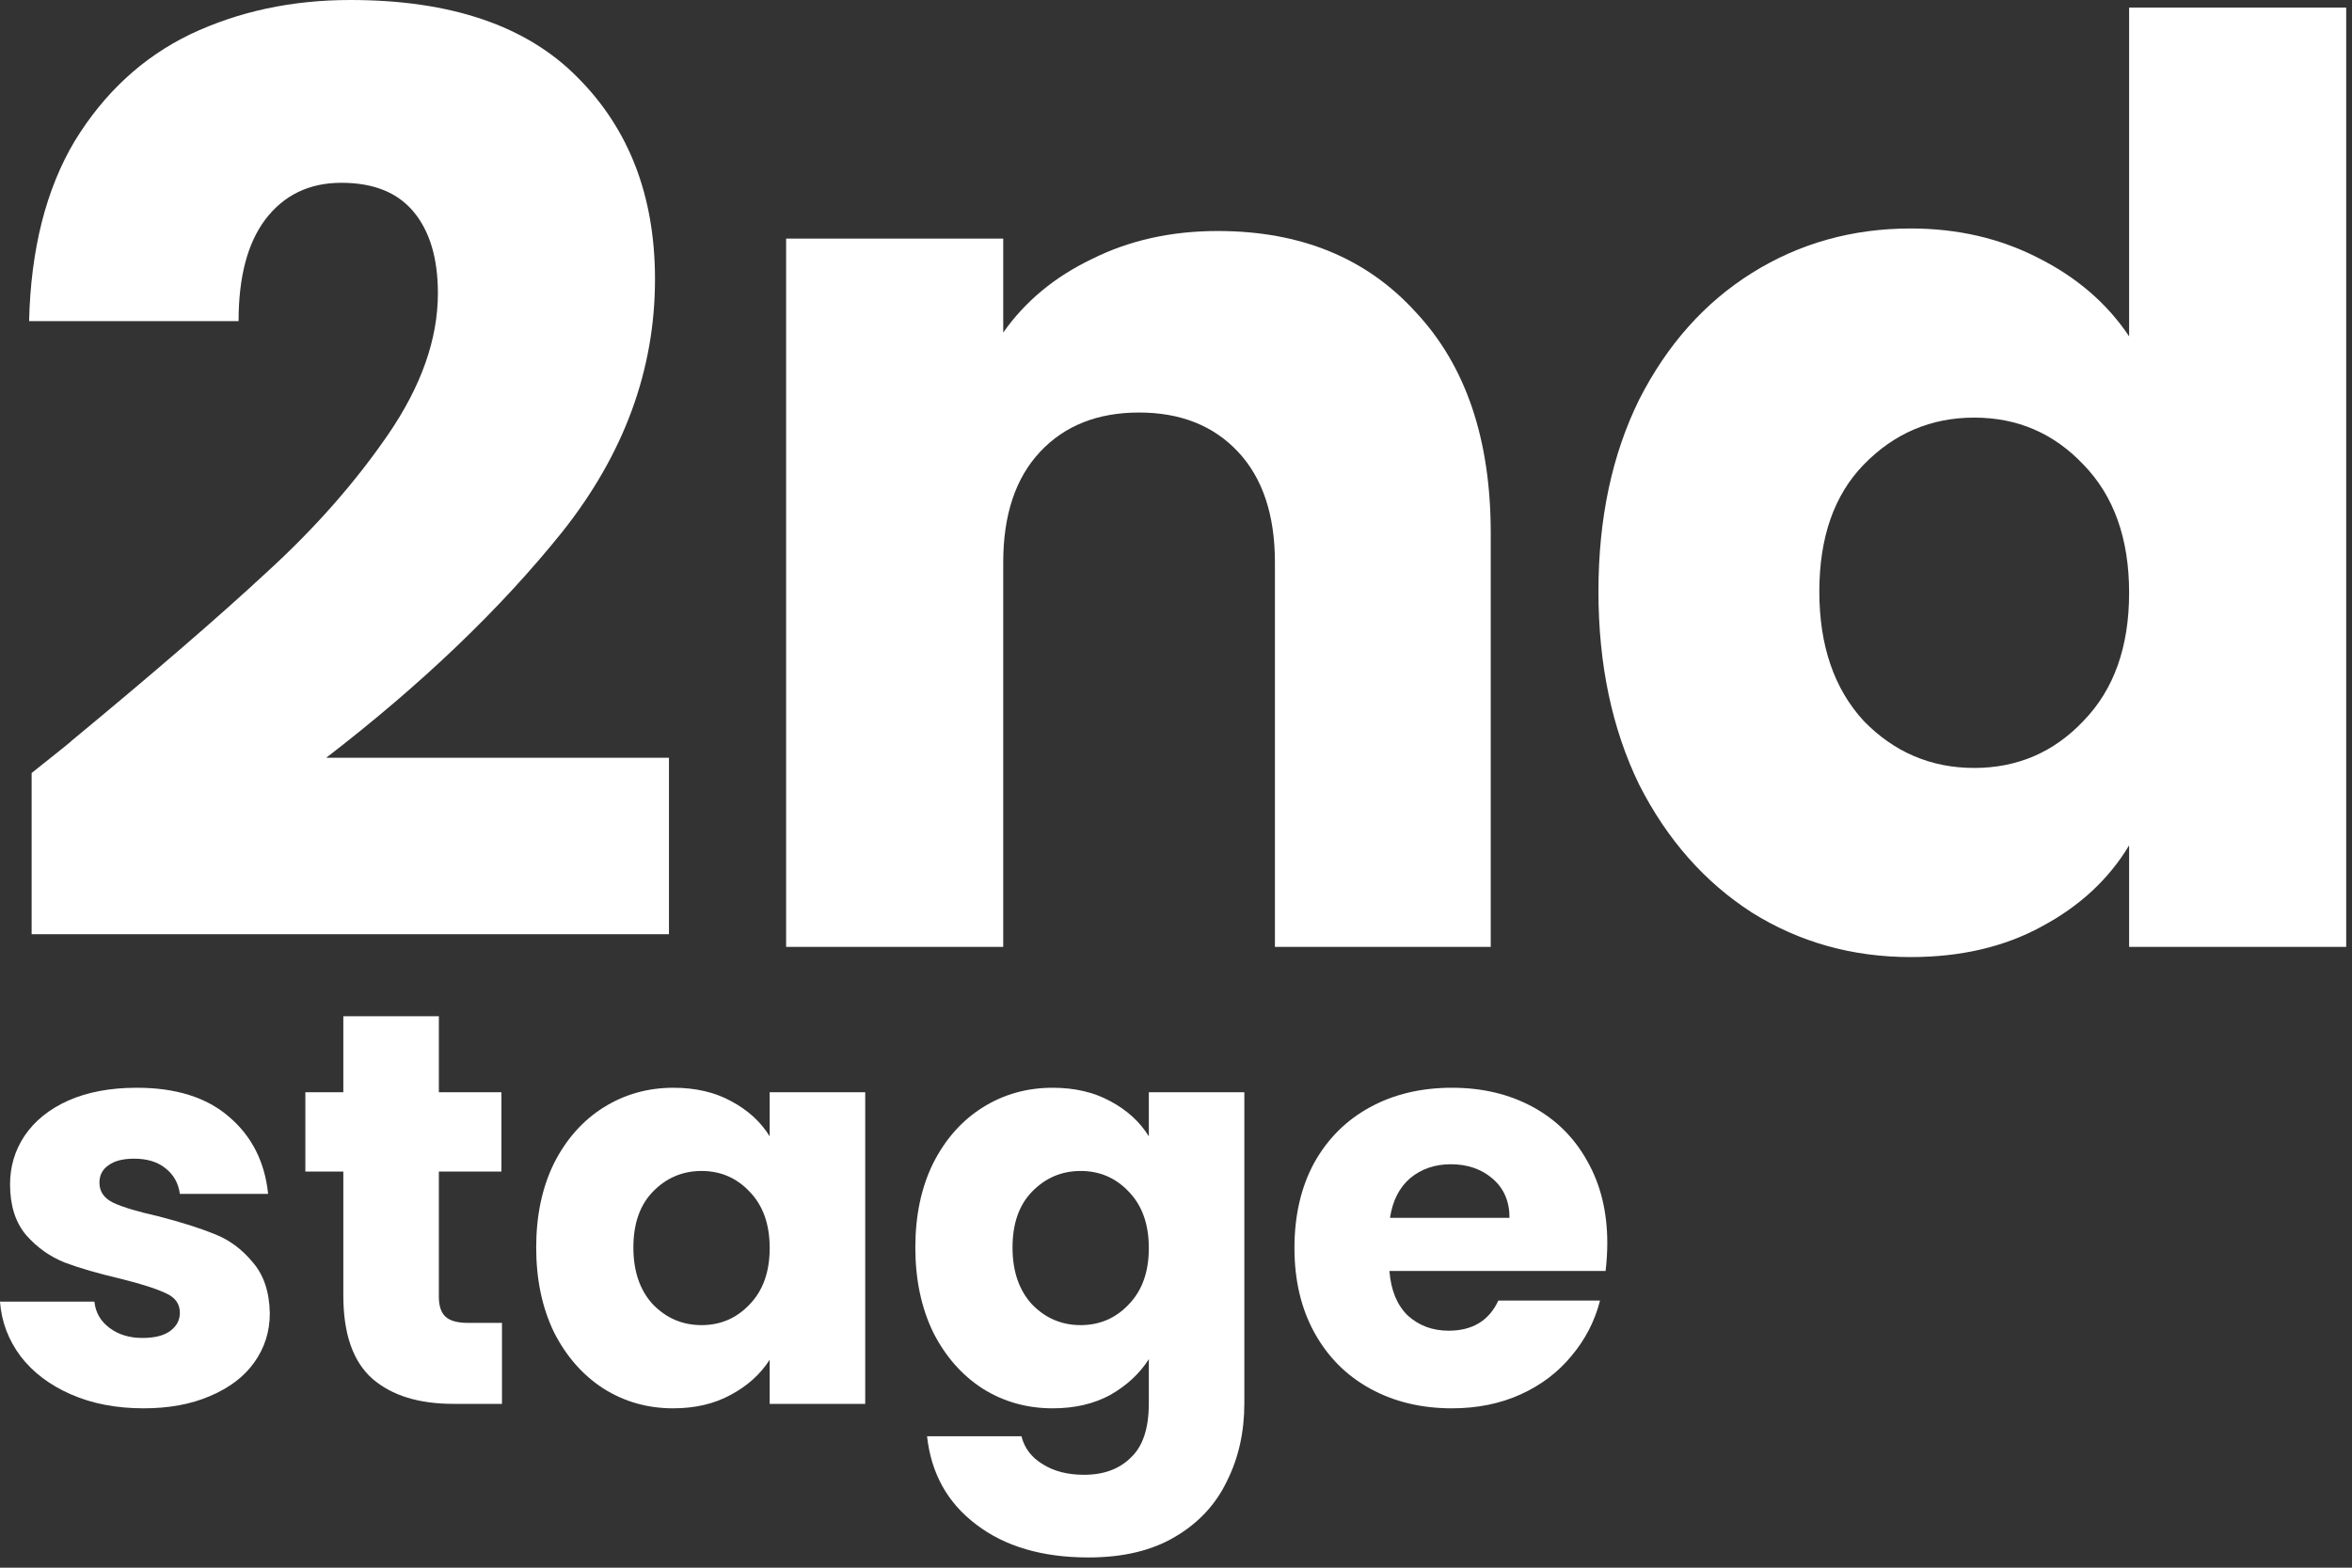 <svg width="105" height="70" viewBox="0 0 105 70" fill="none" xmlns="http://www.w3.org/2000/svg">
<rect x="0" y="0" width="105" height="70" fill="#333333" stroke="none"/>
<path d="M1.412 34.516C2.697 33.496 3.283 33.024 3.169 33.099C6.872 30.039 9.782 27.526 11.898 25.561C14.051 23.597 15.865 21.537 17.339 19.384C18.812 17.23 19.549 15.133 19.549 13.092C19.549 11.543 19.19 10.334 18.472 9.465C17.754 8.596 16.677 8.162 15.242 8.162C13.806 8.162 12.672 8.709 11.841 9.805C11.047 10.863 10.651 12.374 10.651 14.339H1.299C1.375 11.128 2.055 8.445 3.339 6.291C4.662 4.137 6.381 2.55 8.497 1.53C10.651 0.51 13.031 0 15.638 0C20.135 0 23.517 1.152 25.784 3.457C28.088 5.762 29.241 8.766 29.241 12.469C29.241 16.512 27.862 20.271 25.103 23.748C22.345 27.186 18.831 30.549 14.562 33.836H29.864V41.714H1.412V34.516Z" fill="white"/>
<path d="M54.365 10.315C58.068 10.315 61.015 11.524 63.207 13.943C65.436 16.323 66.551 19.61 66.551 23.804V42.281H56.916V25.108C56.916 22.992 56.368 21.348 55.272 20.177C54.176 19.006 52.703 18.42 50.851 18.42C49 18.42 47.526 19.006 46.43 20.177C45.335 21.348 44.787 22.992 44.787 25.108V42.281H35.095V10.655H44.787V14.849C45.769 13.451 47.092 12.356 48.754 11.562C50.417 10.731 52.287 10.315 54.365 10.315Z" fill="white"/>
<path d="M71.359 26.412C71.359 23.162 71.963 20.309 73.172 17.853C74.419 15.397 76.101 13.508 78.216 12.186C80.332 10.863 82.694 10.202 85.301 10.202C87.379 10.202 89.269 10.636 90.969 11.505C92.707 12.374 94.067 13.546 95.05 15.019V0.34H104.741V42.281H95.05V37.747C94.143 39.258 92.839 40.468 91.139 41.374C89.476 42.281 87.531 42.735 85.301 42.735C82.694 42.735 80.332 42.073 78.216 40.751C76.101 39.391 74.419 37.483 73.172 35.026C71.963 32.533 71.359 29.661 71.359 26.412ZM95.05 26.468C95.05 24.05 94.37 22.142 93.009 20.744C91.687 19.346 90.062 18.647 88.135 18.647C86.208 18.647 84.564 19.346 83.204 20.744C81.882 22.104 81.22 23.993 81.22 26.412C81.22 28.83 81.882 30.757 83.204 32.193C84.564 33.591 86.208 34.29 88.135 34.29C90.062 34.29 91.687 33.591 93.009 32.193C94.37 30.795 95.05 28.887 95.05 26.468Z" fill="white"/>
<path d="M6.409 62.884C5.195 62.884 4.115 62.676 3.167 62.261C2.219 61.845 1.471 61.28 0.923 60.565C0.374 59.834 0.067 59.019 0 58.121H4.215C4.264 58.603 4.489 58.994 4.888 59.293C5.287 59.593 5.777 59.742 6.359 59.742C6.891 59.742 7.299 59.642 7.581 59.443C7.88 59.227 8.03 58.953 8.03 58.62C8.03 58.221 7.822 57.93 7.407 57.747C6.991 57.548 6.318 57.331 5.387 57.099C4.389 56.866 3.558 56.625 2.893 56.376C2.228 56.11 1.654 55.702 1.172 55.154C0.69 54.588 0.449 53.832 0.449 52.884C0.449 52.086 0.665 51.363 1.097 50.715C1.546 50.05 2.195 49.526 3.042 49.144C3.907 48.761 4.929 48.57 6.11 48.57C7.855 48.57 9.227 49.002 10.225 49.867C11.239 50.731 11.821 51.878 11.97 53.308H8.03C7.964 52.826 7.747 52.444 7.382 52.161C7.032 51.878 6.567 51.737 5.985 51.737C5.486 51.737 5.104 51.837 4.838 52.036C4.572 52.219 4.439 52.477 4.439 52.809C4.439 53.208 4.647 53.508 5.062 53.707C5.495 53.907 6.16 54.106 7.057 54.306C8.088 54.572 8.928 54.838 9.576 55.104C10.225 55.353 10.79 55.769 11.272 56.351C11.771 56.916 12.028 57.681 12.045 58.645C12.045 59.46 11.812 60.191 11.347 60.84C10.898 61.471 10.241 61.97 9.377 62.336C8.529 62.702 7.54 62.884 6.409 62.884Z" fill="white"/>
<path d="M22.41 59.069V62.685H20.24C18.694 62.685 17.489 62.311 16.624 61.563C15.759 60.798 15.327 59.559 15.327 57.847V52.311H13.632V48.77H15.327V45.378H19.592V48.77H22.385V52.311H19.592V57.897C19.592 58.312 19.691 58.612 19.891 58.794C20.09 58.977 20.423 59.069 20.889 59.069H22.41Z" fill="white"/>
<path d="M23.937 55.702C23.937 54.273 24.203 53.017 24.735 51.937C25.284 50.856 26.024 50.025 26.955 49.443C27.886 48.861 28.925 48.57 30.072 48.57C31.053 48.57 31.909 48.77 32.641 49.169C33.389 49.568 33.962 50.091 34.361 50.74V48.77H38.626V62.685H34.361V60.715C33.946 61.363 33.364 61.887 32.615 62.286C31.884 62.685 31.028 62.884 30.047 62.884C28.916 62.884 27.886 62.593 26.955 62.011C26.024 61.413 25.284 60.574 24.735 59.493C24.203 58.395 23.937 57.132 23.937 55.702ZM34.361 55.727C34.361 54.663 34.062 53.824 33.463 53.208C32.882 52.593 32.167 52.286 31.319 52.286C30.471 52.286 29.748 52.593 29.149 53.208C28.567 53.807 28.276 54.638 28.276 55.702C28.276 56.766 28.567 57.614 29.149 58.246C29.748 58.861 30.471 59.169 31.319 59.169C32.167 59.169 32.882 58.861 33.463 58.246C34.062 57.631 34.361 56.791 34.361 55.727Z" fill="white"/>
<path d="M46.998 48.57C47.978 48.57 48.835 48.77 49.566 49.169C50.314 49.568 50.888 50.091 51.287 50.74V48.77H55.551V62.66C55.551 63.94 55.294 65.096 54.778 66.126C54.279 67.174 53.506 68.005 52.459 68.62C51.428 69.235 50.14 69.543 48.593 69.543C46.532 69.543 44.861 69.052 43.581 68.072C42.301 67.107 41.569 65.794 41.386 64.131H45.601C45.734 64.663 46.05 65.079 46.549 65.378C47.047 65.694 47.663 65.852 48.394 65.852C49.275 65.852 49.973 65.594 50.489 65.079C51.021 64.58 51.287 63.774 51.287 62.66V60.69C50.871 61.338 50.298 61.87 49.566 62.286C48.835 62.685 47.978 62.884 46.998 62.884C45.85 62.884 44.811 62.593 43.88 62.011C42.949 61.413 42.209 60.574 41.661 59.493C41.129 58.395 40.863 57.132 40.863 55.702C40.863 54.273 41.129 53.017 41.661 51.937C42.209 50.856 42.949 50.025 43.88 49.443C44.811 48.861 45.85 48.57 46.998 48.57ZM51.287 55.727C51.287 54.663 50.988 53.824 50.389 53.208C49.807 52.593 49.092 52.286 48.244 52.286C47.397 52.286 46.673 52.593 46.075 53.208C45.493 53.807 45.202 54.638 45.202 55.702C45.202 56.766 45.493 57.614 46.075 58.246C46.673 58.861 47.397 59.169 48.244 59.169C49.092 59.169 49.807 58.861 50.389 58.246C50.988 57.631 51.287 56.791 51.287 55.727Z" fill="white"/>
<path d="M71.754 55.503C71.754 55.902 71.729 56.317 71.679 56.75H62.028C62.094 57.614 62.369 58.279 62.851 58.745C63.35 59.194 63.956 59.418 64.671 59.418C65.735 59.418 66.475 58.969 66.891 58.071H71.43C71.197 58.986 70.773 59.809 70.158 60.54C69.559 61.272 68.803 61.845 67.888 62.261C66.974 62.676 65.951 62.884 64.821 62.884C63.458 62.884 62.244 62.593 61.18 62.011C60.116 61.43 59.285 60.598 58.686 59.518C58.088 58.437 57.788 57.174 57.788 55.727C57.788 54.281 58.079 53.017 58.661 51.937C59.26 50.856 60.091 50.025 61.155 49.443C62.219 48.861 63.441 48.57 64.821 48.57C66.168 48.57 67.365 48.853 68.412 49.418C69.459 49.983 70.274 50.789 70.856 51.837C71.454 52.884 71.754 54.106 71.754 55.503ZM67.389 54.38C67.389 53.649 67.14 53.067 66.641 52.635C66.143 52.203 65.519 51.986 64.771 51.986C64.056 51.986 63.449 52.194 62.951 52.61C62.468 53.026 62.169 53.616 62.053 54.38H67.389Z" fill="white"/>
</svg>
